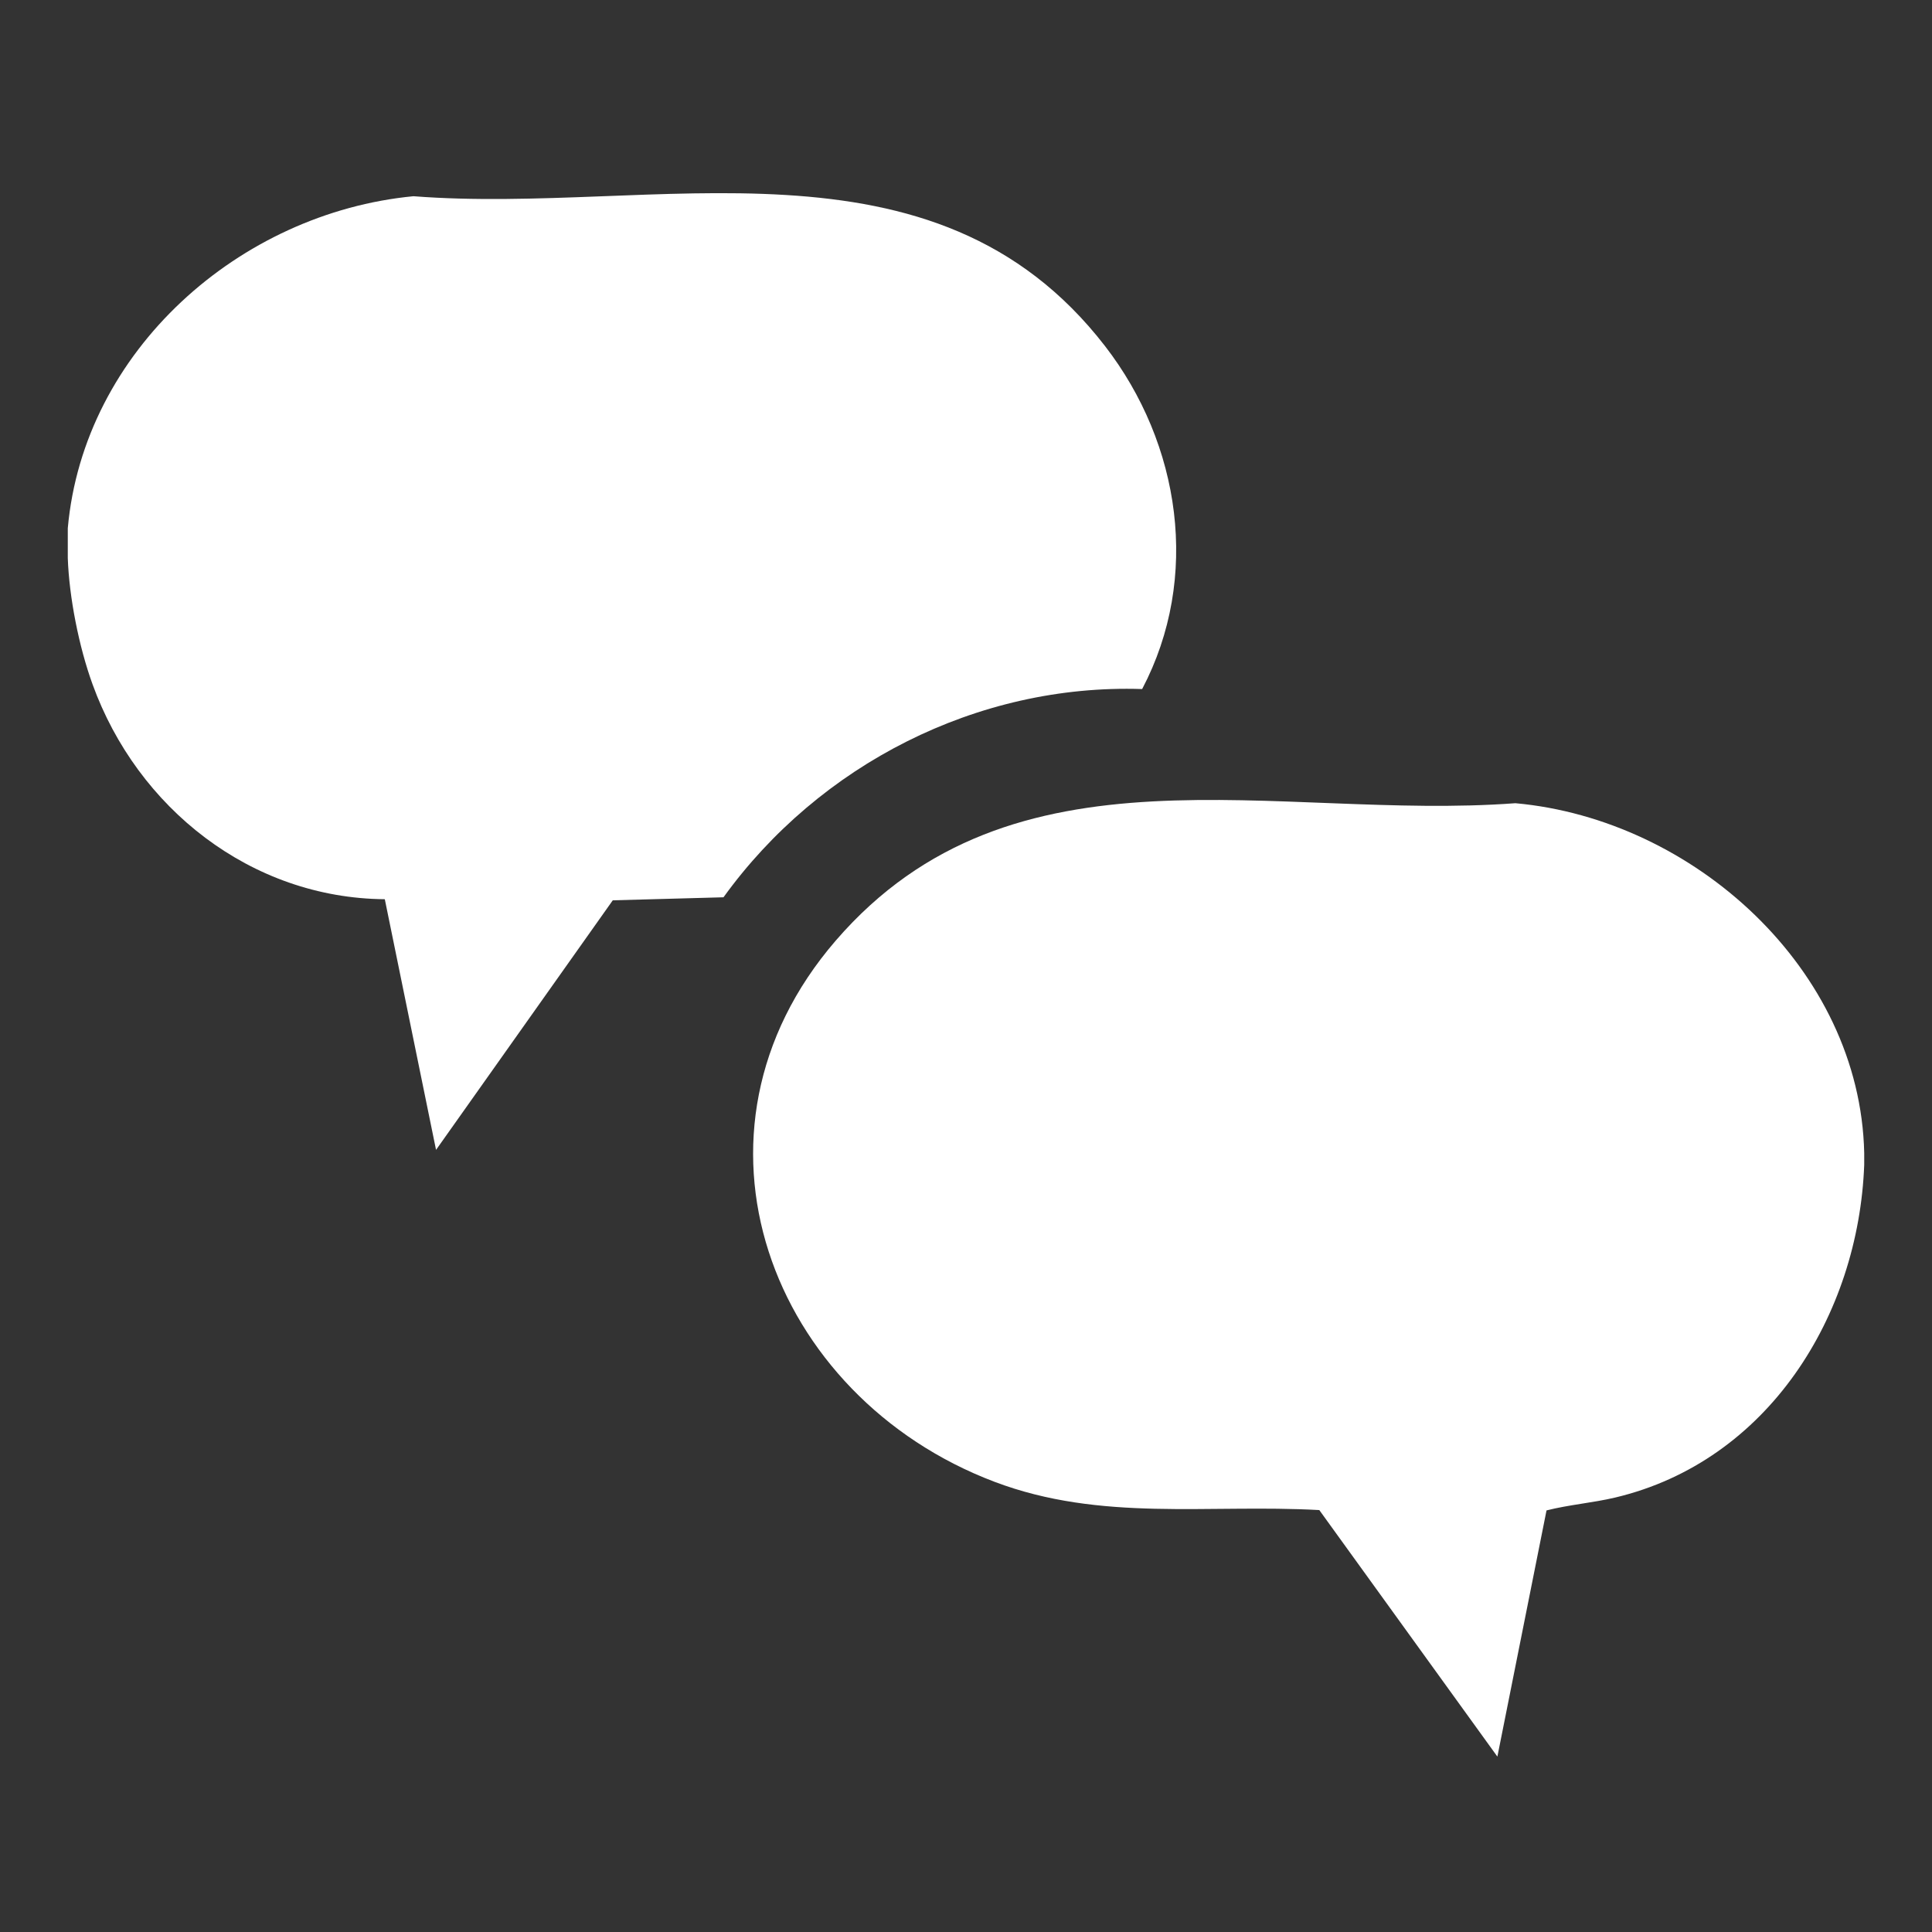 <svg width="23" height="23" viewBox="0 0 23 23" fill="none" xmlns="http://www.w3.org/2000/svg">
<rect x="0" y="0" width="23" height="23" fill="#333333" stroke="none"/>
<g clip-path="url(#clip0_17476_675)">
<path d="M22.193 13.867C22.126 15.658 21.05 17.396 19.228 17.828C18.957 17.892 18.68 17.913 18.411 17.981L17.826 20.912L15.706 17.977C14.38 17.904 13.108 18.121 11.838 17.64C9.168 16.628 7.971 13.488 9.949 11.198C12.066 8.747 15.191 9.775 18.04 9.562C20.162 9.753 22.145 11.54 22.193 13.725" fill="white"/>
<path d="M0.807 6.288C0.996 4.175 2.85 2.534 4.922 2.336C7.807 2.56 11.113 1.478 13.155 4.12C14.055 5.284 14.295 6.877 13.597 8.203C11.634 8.138 9.751 9.105 8.613 10.682L7.295 10.718L5.191 13.689L4.581 10.705C2.986 10.692 1.635 9.619 1.102 8.147C0.939 7.699 0.823 7.108 0.807 6.644V6.288V6.288Z" fill="white"/>
</g>
<defs>
<clipPath id="clip0_17476_675">
<rect width="21.386" height="18.612" fill="white" transform="translate(0.807 2.3)"/>
</clipPath>
</defs>
</svg>
